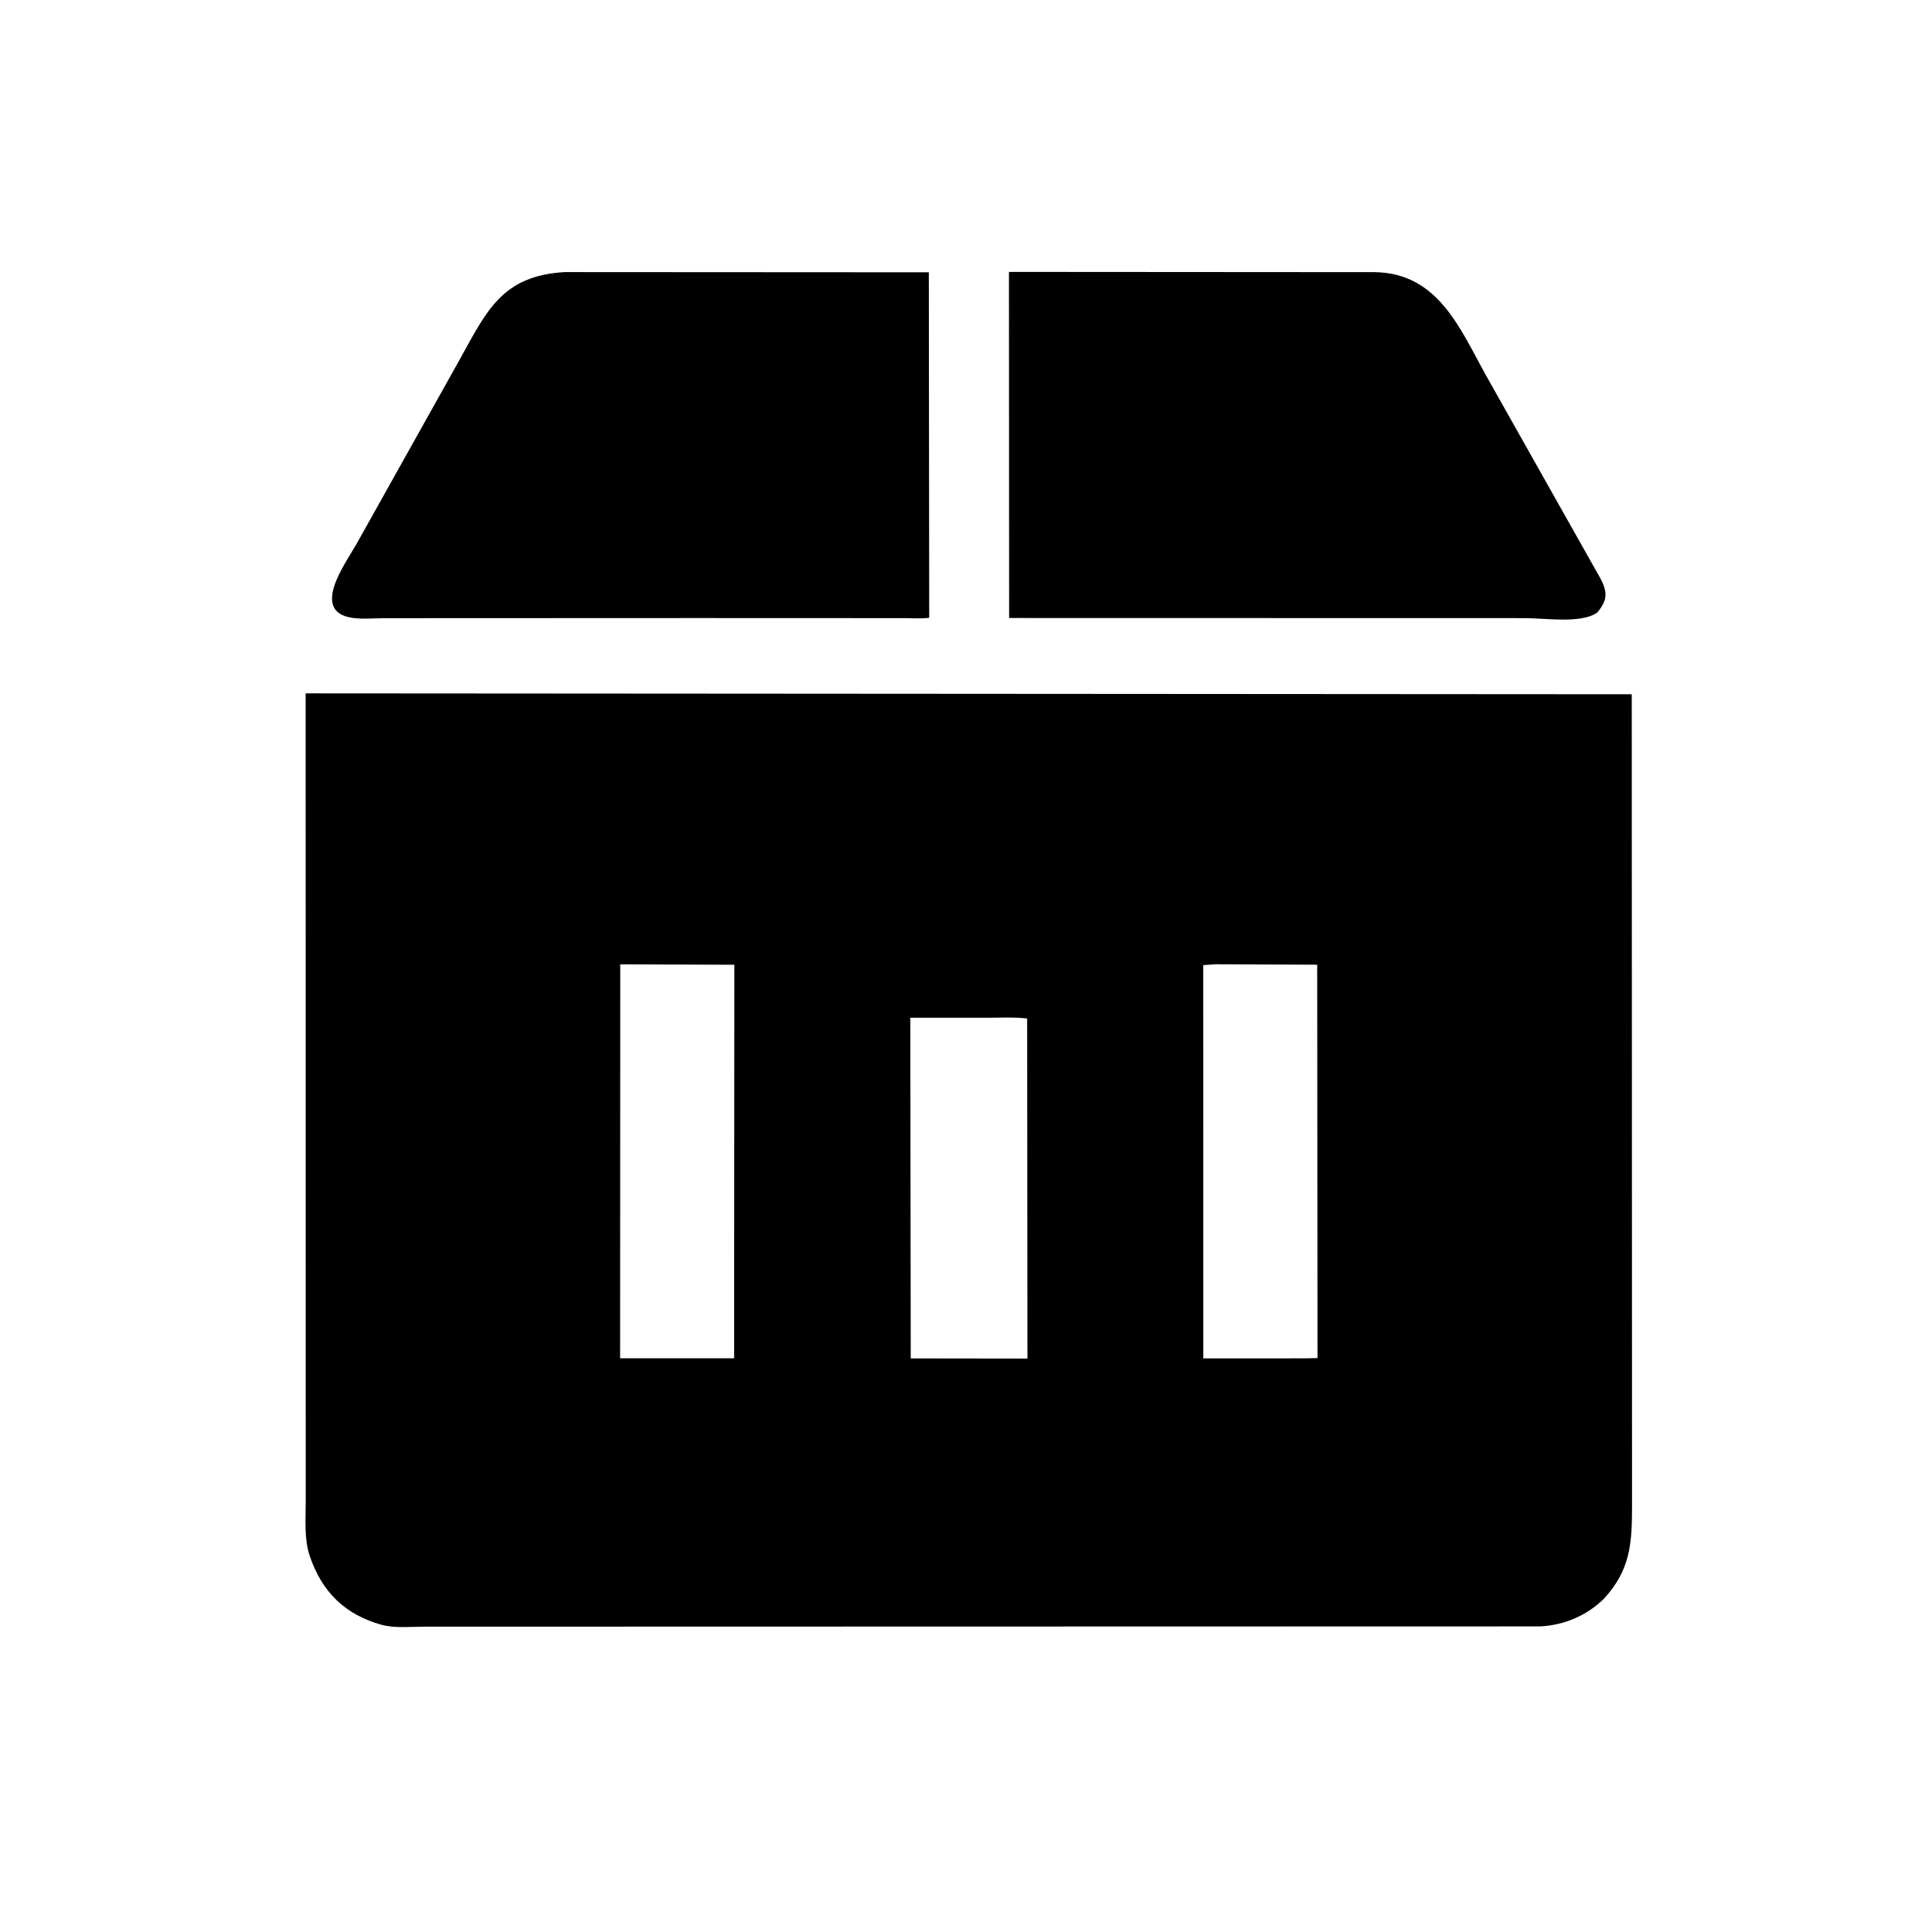 <svg version="1.1" xmlns="http://www.w3.org/2000/svg" style="display: block;" viewBox="0 0 2048 2048" width="640" height="640">
<path transform="translate(0,0)" fill="rgb(0,0,0)" d="M 738.826 655.161 L 407.621 655.296 C 396.657 655.35 384.28 656.524 373.485 654.954 C 327.81 648.311 367.399 595.558 377.727 576.976 L 487.089 381.512 C 515.773 329.998 531.786 292.274 598.646 288.43 L 984.582 288.648 L 985.003 654.85 C 976.669 656.039 967.361 655.245 958.926 655.245 L 738.826 655.161 z"/>
<path transform="translate(0,0)" fill="rgb(0,0,0)" d="M 1693.04 649.395 C 1676.2 661.349 1637.3 655.228 1616.83 655.224 L 1069.71 655.11 L 1069.54 288.234 L 1457.7 288.493 C 1524.2 289.75 1547.42 347.667 1574.84 397.27 L 1696.67 613.43 C 1704.23 627.826 1704.06 636.443 1693.04 649.395 z"/>
<path transform="translate(0,0)" fill="rgb(0,0,0)" d="M 1700.11 1694.84 C 1682.11 1712.58 1658.05 1722.77 1632.83 1724.05 L 449.946 1724.33 C 435.678 1724.32 418.145 1726.2 404.352 1722.33 C 365.877 1711.54 341.146 1687.67 328.211 1649 C 322.251 1631.19 324.133 1609.65 324.087 1590.96 L 323.989 735.003 L 1729.73 735.944 L 1730.03 1596.34 C 1729.98 1635.45 1728.58 1664.07 1700.11 1694.84 z M 657.492 1022.22 L 657.343 1439.84 L 778.188 1439.84 L 778.449 1022.67 L 657.492 1022.22 z M 1288.61 1022.15 L 1275.51 1023.08 L 1275.56 1439.95 L 1383.75 1439.9 L 1396.61 1439.61 L 1396.29 1022.62 L 1288.61 1022.15 z M 964.961 1078.82 L 965.42 1439.97 L 1089.13 1440.14 L 1088.83 1079.66 C 1074.39 1077.95 1059.15 1078.87 1044.61 1078.85 L 964.961 1078.82 z"/>
</svg>